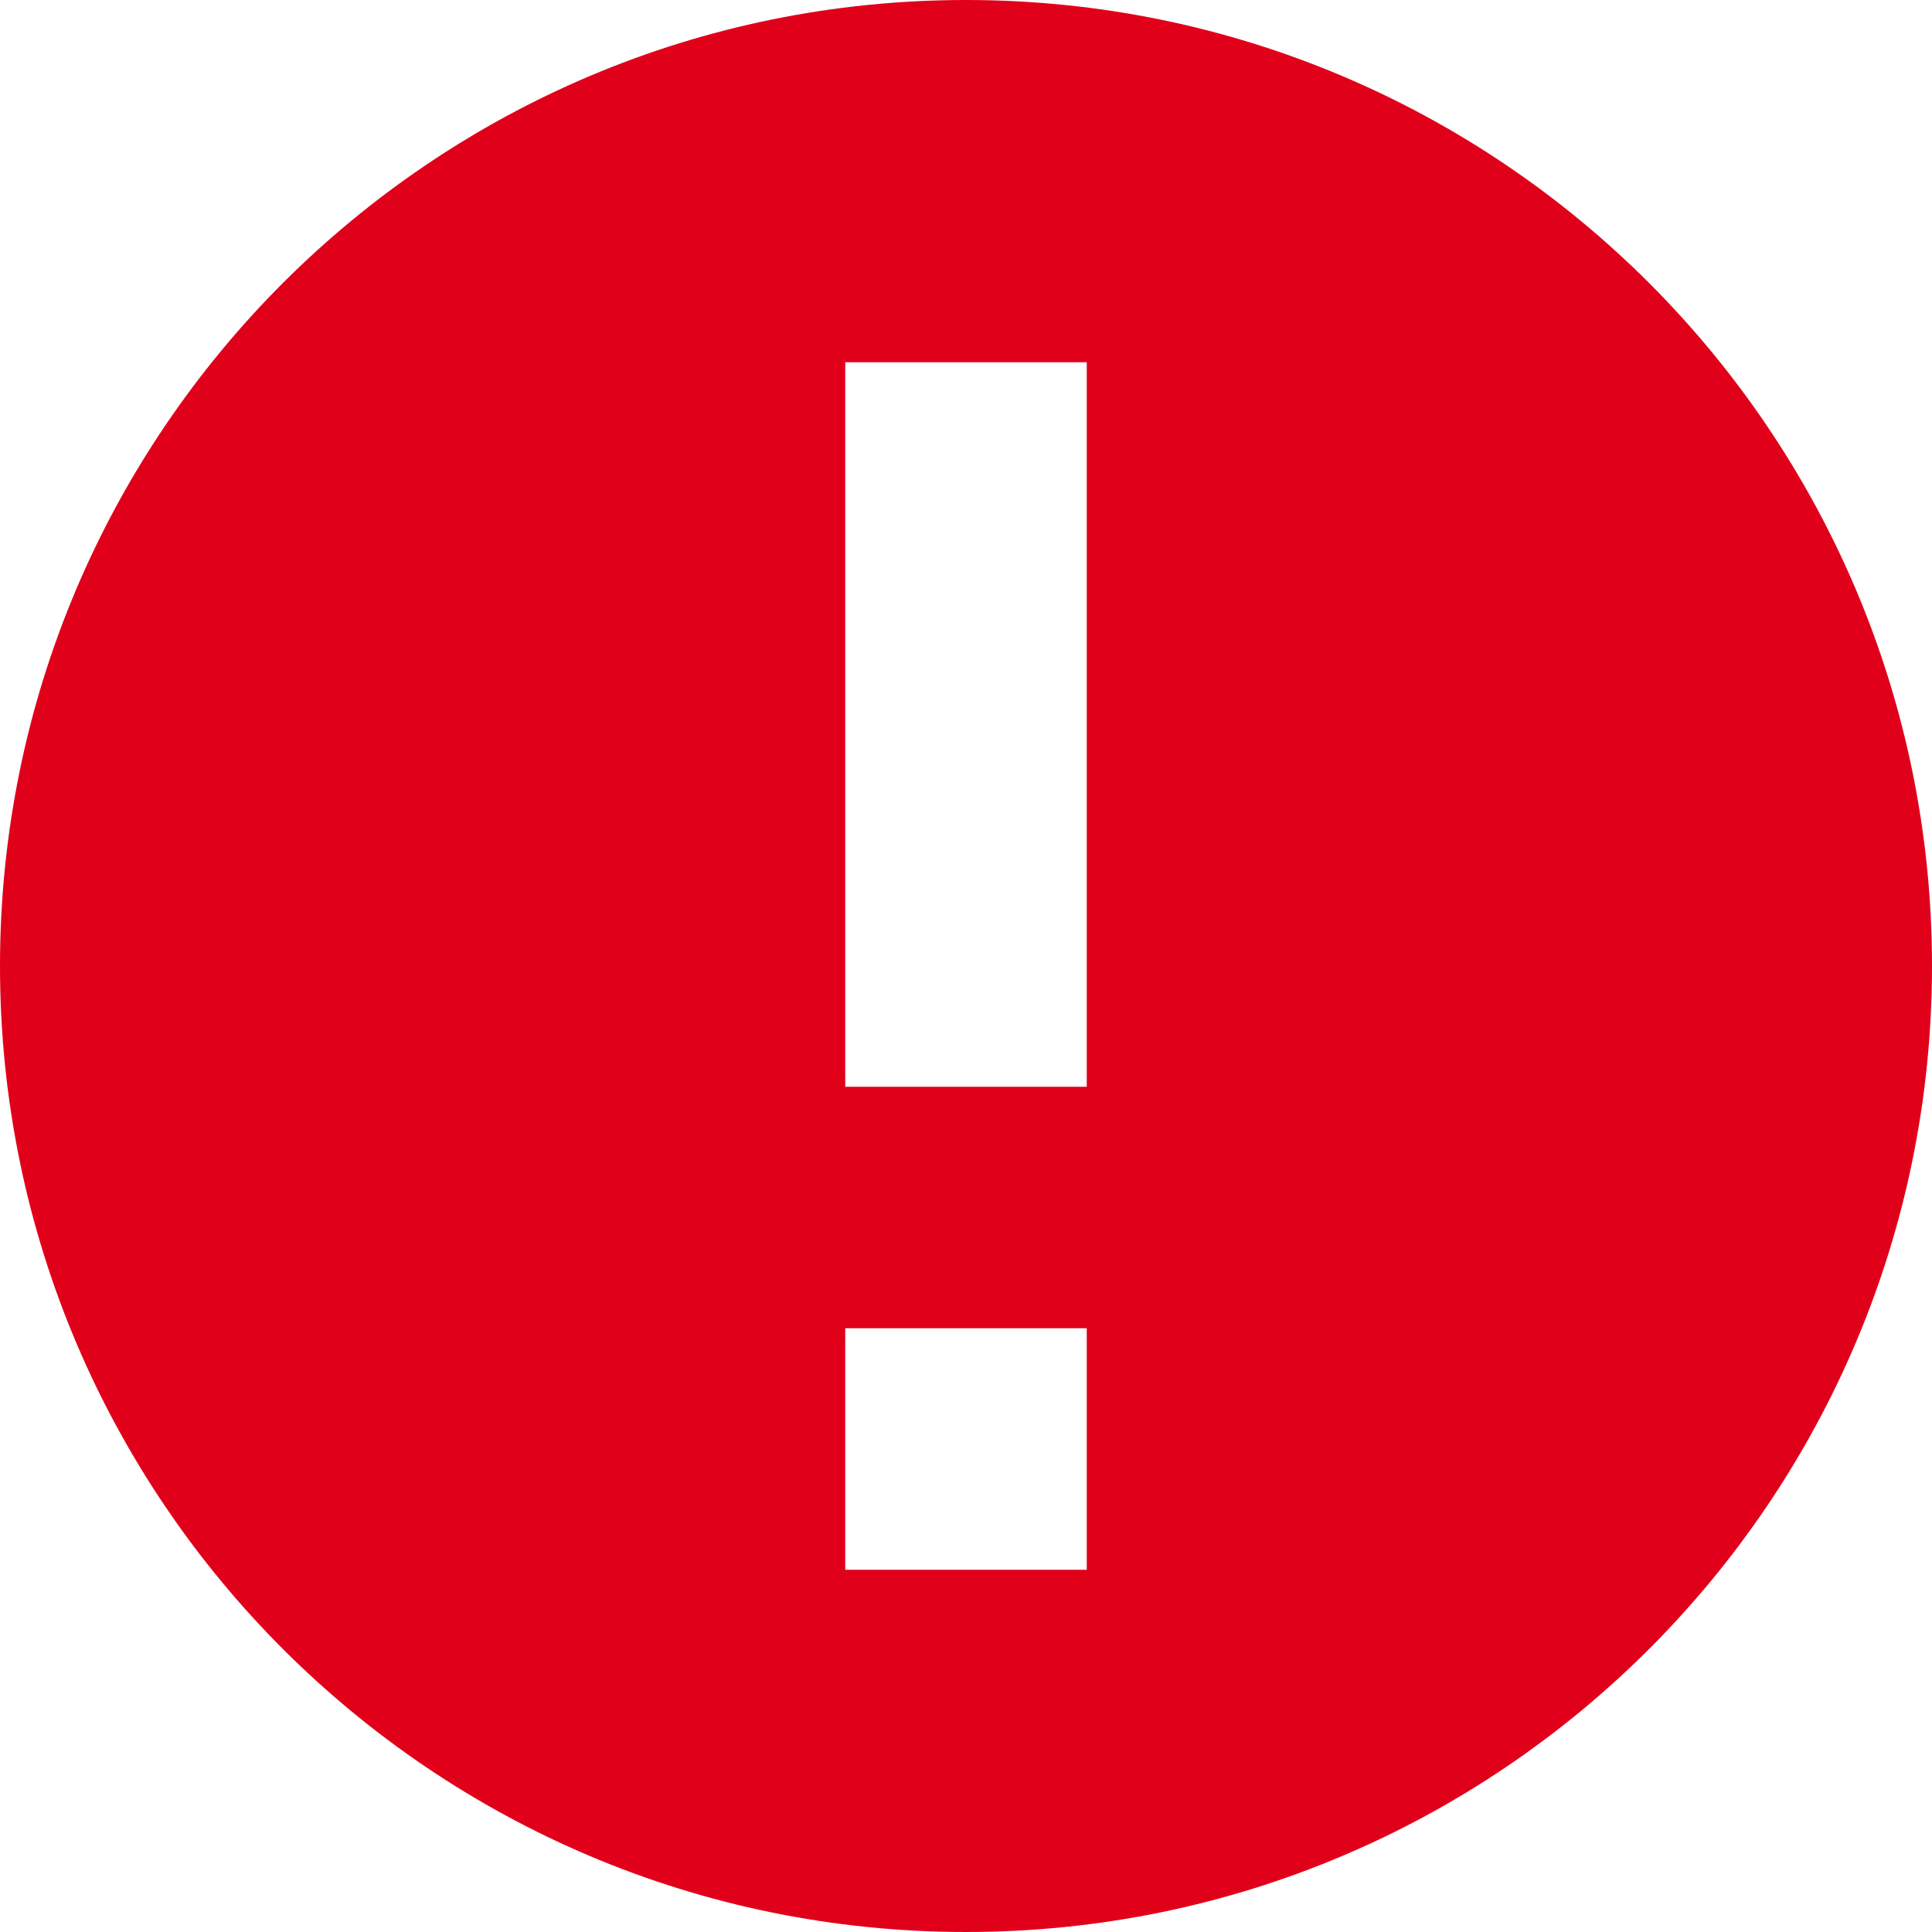 ﻿  <svg xmlns="http://www.w3.org/2000/svg" width="16" height="16" viewBox="0 0 16 16" fill="none">
                                            <path fill-rule="evenodd" clip-rule="evenodd" d="M8 0C12.418 0 16 3.582 16 8C16 12.418 12.418 16 8 16C3.582 16 0 12.418 0 8C0 3.582 3.582 0 8 0ZM9 11H7V13H9V11ZM9 3H7V9H9V3Z" fill="#E1001A" />
                                        </svg>